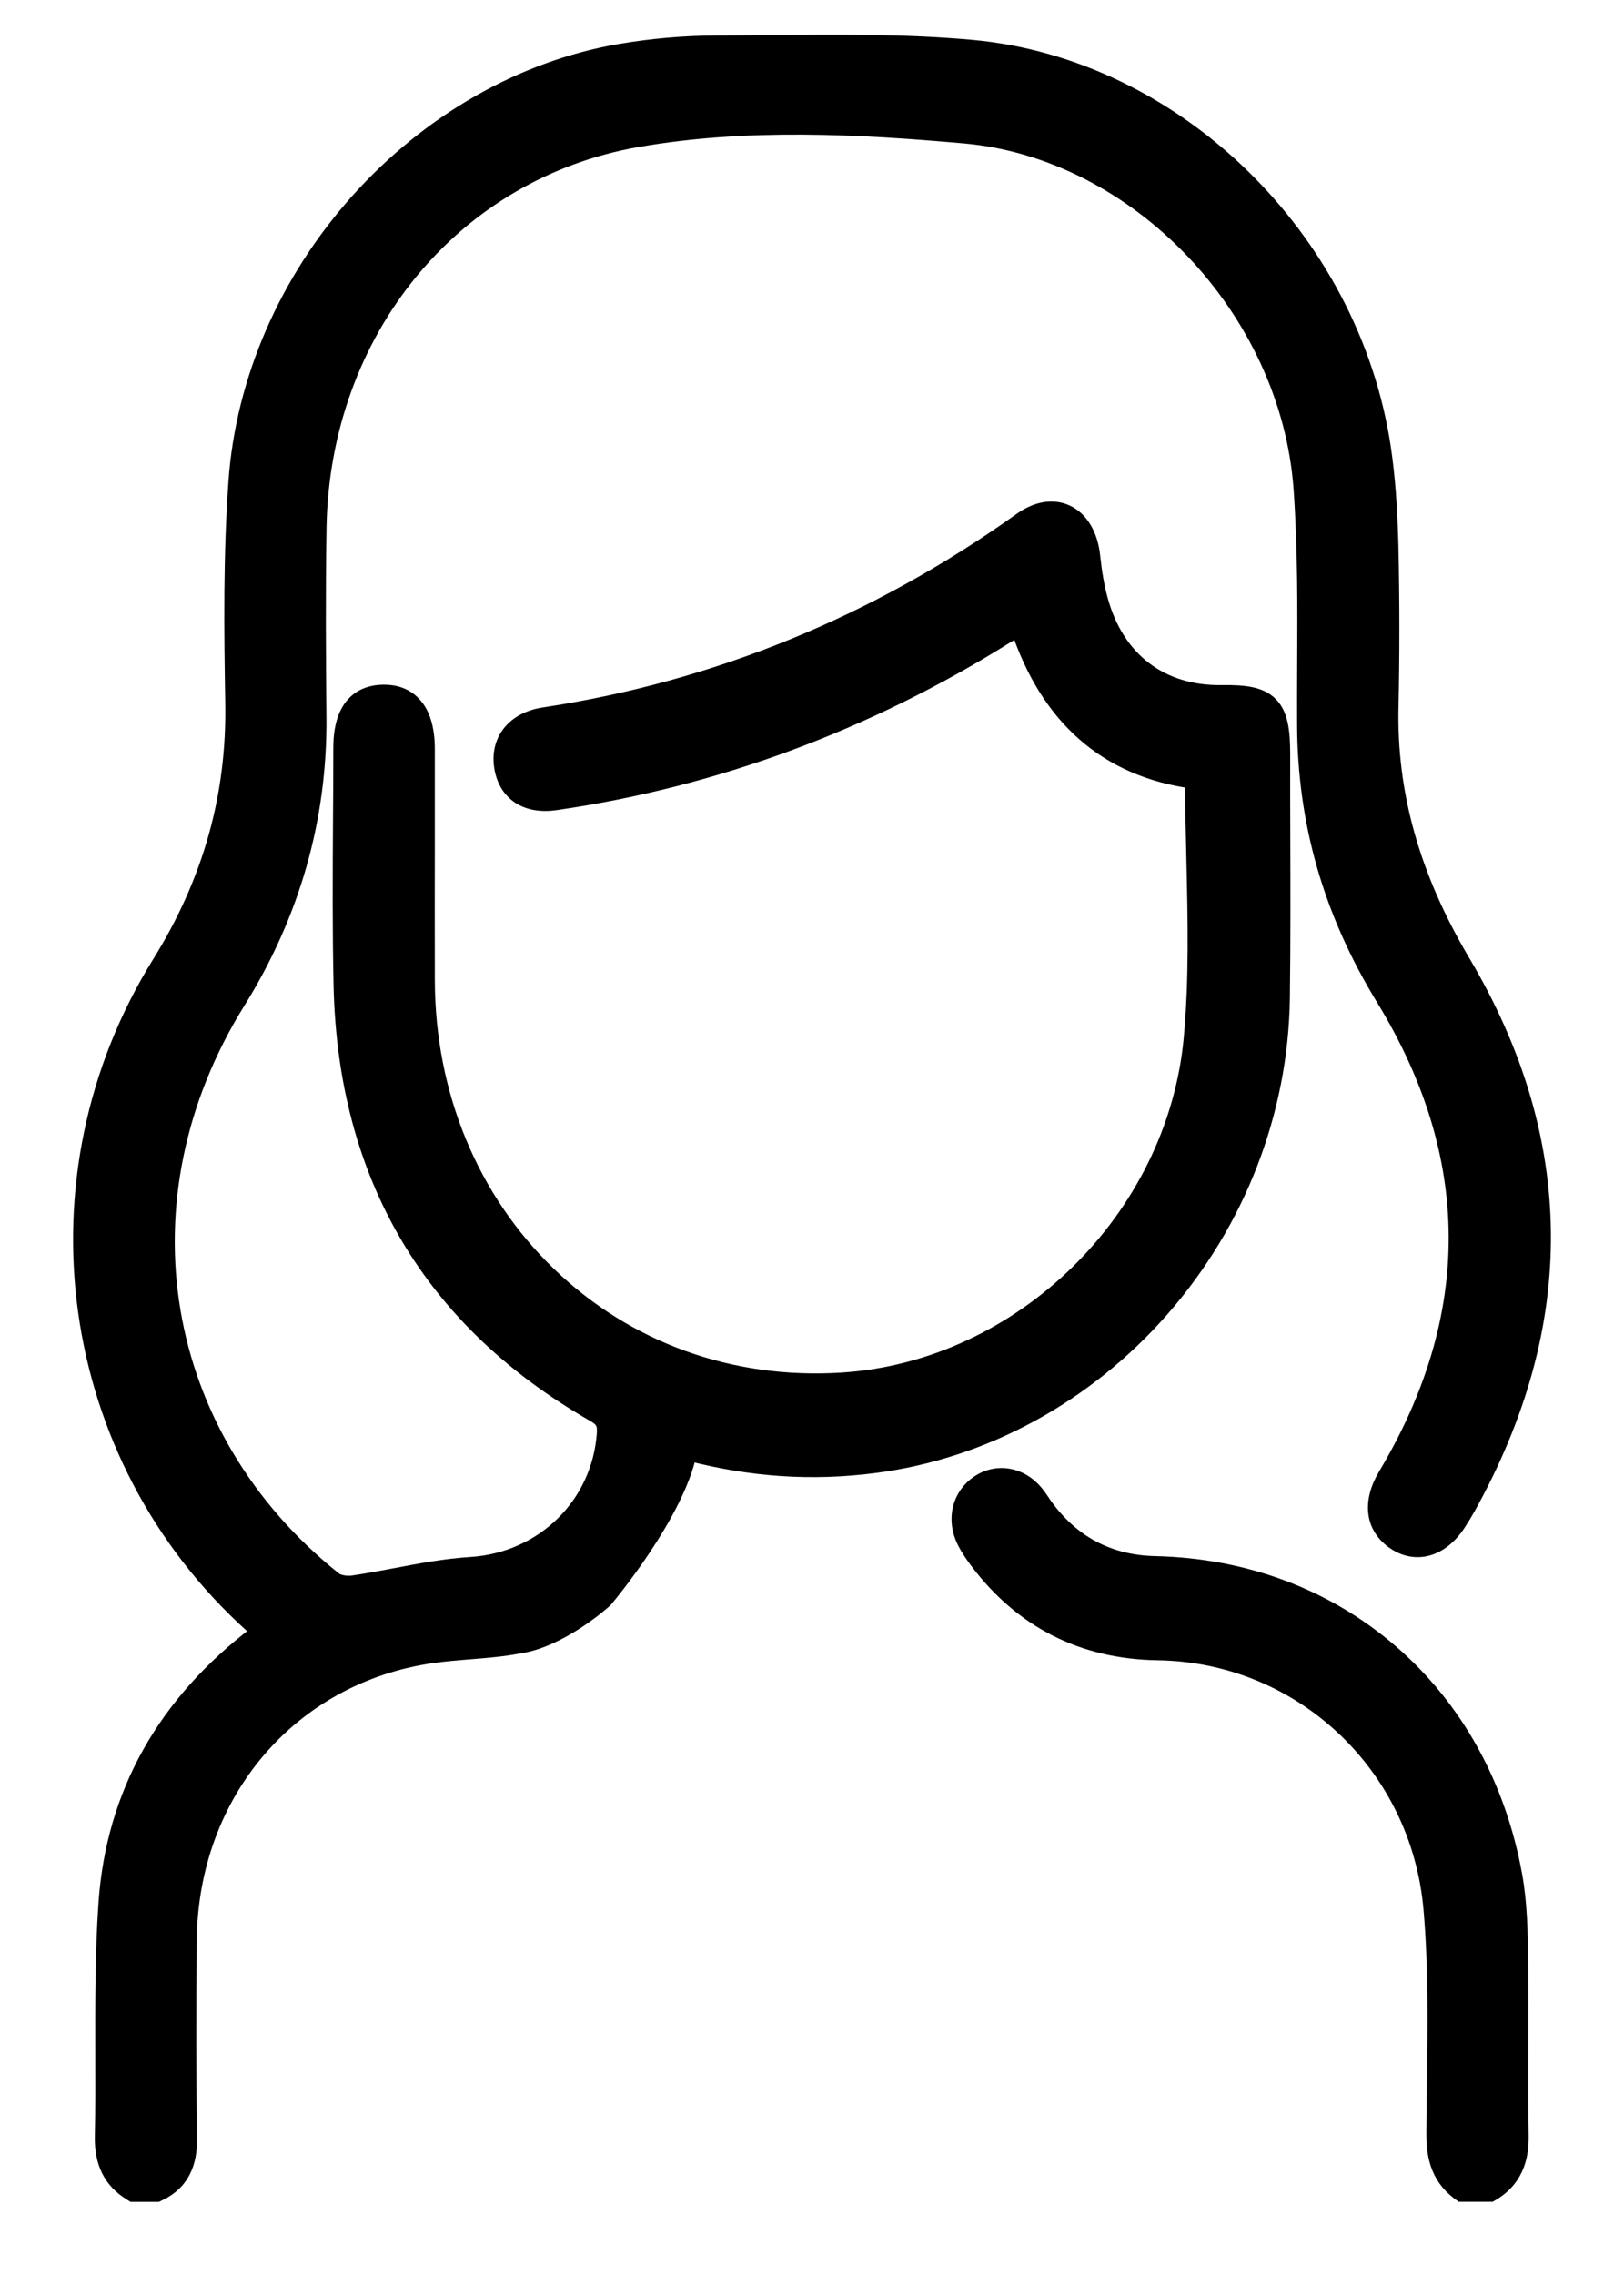 <svg width="20" height="28" viewBox="0 0 20 28" fill="none" xmlns="http://www.w3.org/2000/svg">
<path d="M14.307 16.104C15.24 15.036 15.765 13.681 15.785 12.289C15.794 11.603 15.792 10.906 15.79 10.231C15.789 9.917 15.788 9.602 15.789 9.287C15.789 9.002 15.764 8.799 15.641 8.675C15.519 8.551 15.325 8.529 15.053 8.532C14.296 8.545 13.746 8.125 13.544 7.383C13.501 7.228 13.471 7.053 13.449 6.846C13.422 6.589 13.308 6.396 13.135 6.314C12.968 6.236 12.77 6.269 12.577 6.407C10.797 7.678 8.82 8.485 6.7 8.806C6.508 8.835 6.36 8.918 6.269 9.045C6.191 9.156 6.162 9.292 6.186 9.441C6.239 9.762 6.484 9.923 6.841 9.872C8.805 9.587 10.673 8.896 12.395 7.818C12.443 7.788 12.493 7.759 12.546 7.729C12.915 8.832 13.637 9.463 14.694 9.607C14.695 9.926 14.703 10.246 14.71 10.556C14.728 11.324 14.745 12.048 14.678 12.779C14.473 15.001 12.582 16.852 10.373 16.993C9.003 17.081 7.718 16.618 6.755 15.691C5.792 14.763 5.259 13.475 5.255 12.065C5.254 11.482 5.254 10.899 5.255 10.317C5.255 9.951 5.255 9.585 5.255 9.219C5.255 8.966 5.197 8.779 5.082 8.663C4.993 8.571 4.87 8.525 4.722 8.527C4.486 8.529 4.205 8.649 4.205 9.203C4.205 9.497 4.203 9.792 4.201 10.086C4.197 10.756 4.193 11.448 4.208 12.13C4.261 14.473 5.307 16.247 7.317 17.401C7.431 17.467 7.458 17.517 7.45 17.644C7.388 18.525 6.693 19.206 5.796 19.263C5.488 19.282 5.18 19.34 4.882 19.397C4.705 19.43 4.522 19.465 4.343 19.491C4.263 19.502 4.159 19.482 4.112 19.444C1.902 17.68 1.413 14.752 2.924 12.326C3.596 11.246 3.931 10.07 3.92 8.831C3.913 8.091 3.908 7.298 3.921 6.5C3.96 4.074 5.577 2.105 7.853 1.71C9.199 1.476 10.585 1.551 11.883 1.666C14.014 1.856 15.875 3.81 16.031 6.021C16.082 6.749 16.079 7.494 16.075 8.215C16.074 8.447 16.073 8.679 16.074 8.91C16.077 10.119 16.395 11.222 17.043 12.283C18.231 14.224 18.24 16.201 17.071 18.16C16.873 18.49 16.913 18.794 17.177 18.974C17.44 19.151 17.743 19.065 17.95 18.753C17.997 18.681 18.038 18.614 18.073 18.551C19.33 16.291 19.309 14.034 18.009 11.843C17.389 10.799 17.099 9.772 17.123 8.704C17.137 8.066 17.137 7.4 17.122 6.724C17.11 6.246 17.081 5.861 17.029 5.512C16.64 2.93 14.461 0.814 11.962 0.59C11.153 0.517 10.324 0.525 9.524 0.532C9.295 0.534 9.066 0.536 8.837 0.537C8.432 0.538 8.026 0.573 7.631 0.641C6.432 0.848 5.288 1.501 4.412 2.479C3.535 3.459 3.003 4.682 2.914 5.922C2.849 6.829 2.858 7.729 2.874 8.648C2.894 9.799 2.598 10.85 1.971 11.859C0.33 14.501 0.808 17.924 3.108 20C3.138 20.027 3.168 20.055 3.198 20.084L3.174 20.101C2.033 20.966 1.407 22.082 1.313 23.421C1.27 24.035 1.272 24.663 1.273 25.269C1.274 25.607 1.275 25.955 1.268 26.297C1.261 26.614 1.374 26.84 1.613 26.985L1.636 27H1.935L1.955 26.99C2.293 26.831 2.329 26.528 2.326 26.313C2.316 25.581 2.315 24.807 2.323 23.88C2.341 22.062 3.574 20.619 5.323 20.369C5.473 20.348 5.627 20.335 5.778 20.323C5.979 20.307 6.188 20.29 6.386 20.252C6.893 20.181 7.418 19.713 7.44 19.693L7.45 19.683C7.488 19.638 8.32 18.642 8.482 17.879C9.254 18.08 10.004 18.13 10.772 18.03C12.119 17.855 13.374 17.17 14.307 16.104Z" fill="black" stroke="black" stroke-width="0.2"/>
<path d="M18.722 25.152C18.723 24.814 18.724 24.463 18.72 24.119C18.715 23.796 18.71 23.429 18.647 23.082C18.445 21.972 17.918 21.023 17.124 20.337C16.331 19.652 15.328 19.277 14.223 19.252C13.65 19.239 13.19 18.994 12.855 18.522C12.844 18.507 12.834 18.492 12.824 18.476C12.8 18.441 12.776 18.405 12.747 18.371C12.564 18.154 12.28 18.105 12.058 18.252C11.822 18.408 11.751 18.703 11.886 18.971C11.922 19.042 11.969 19.115 12.032 19.2C12.583 19.938 13.332 20.32 14.259 20.334C16.028 20.36 17.478 21.721 17.631 23.5C17.692 24.2 17.682 24.921 17.673 25.618C17.67 25.831 17.667 26.043 17.666 26.255C17.665 26.5 17.701 26.777 17.971 26.98L17.997 26.999H18.356L18.379 26.985C18.698 26.793 18.73 26.486 18.726 26.271C18.72 25.898 18.721 25.519 18.722 25.152Z" fill="black" stroke="black" stroke-width="0.2"/>
</svg>
